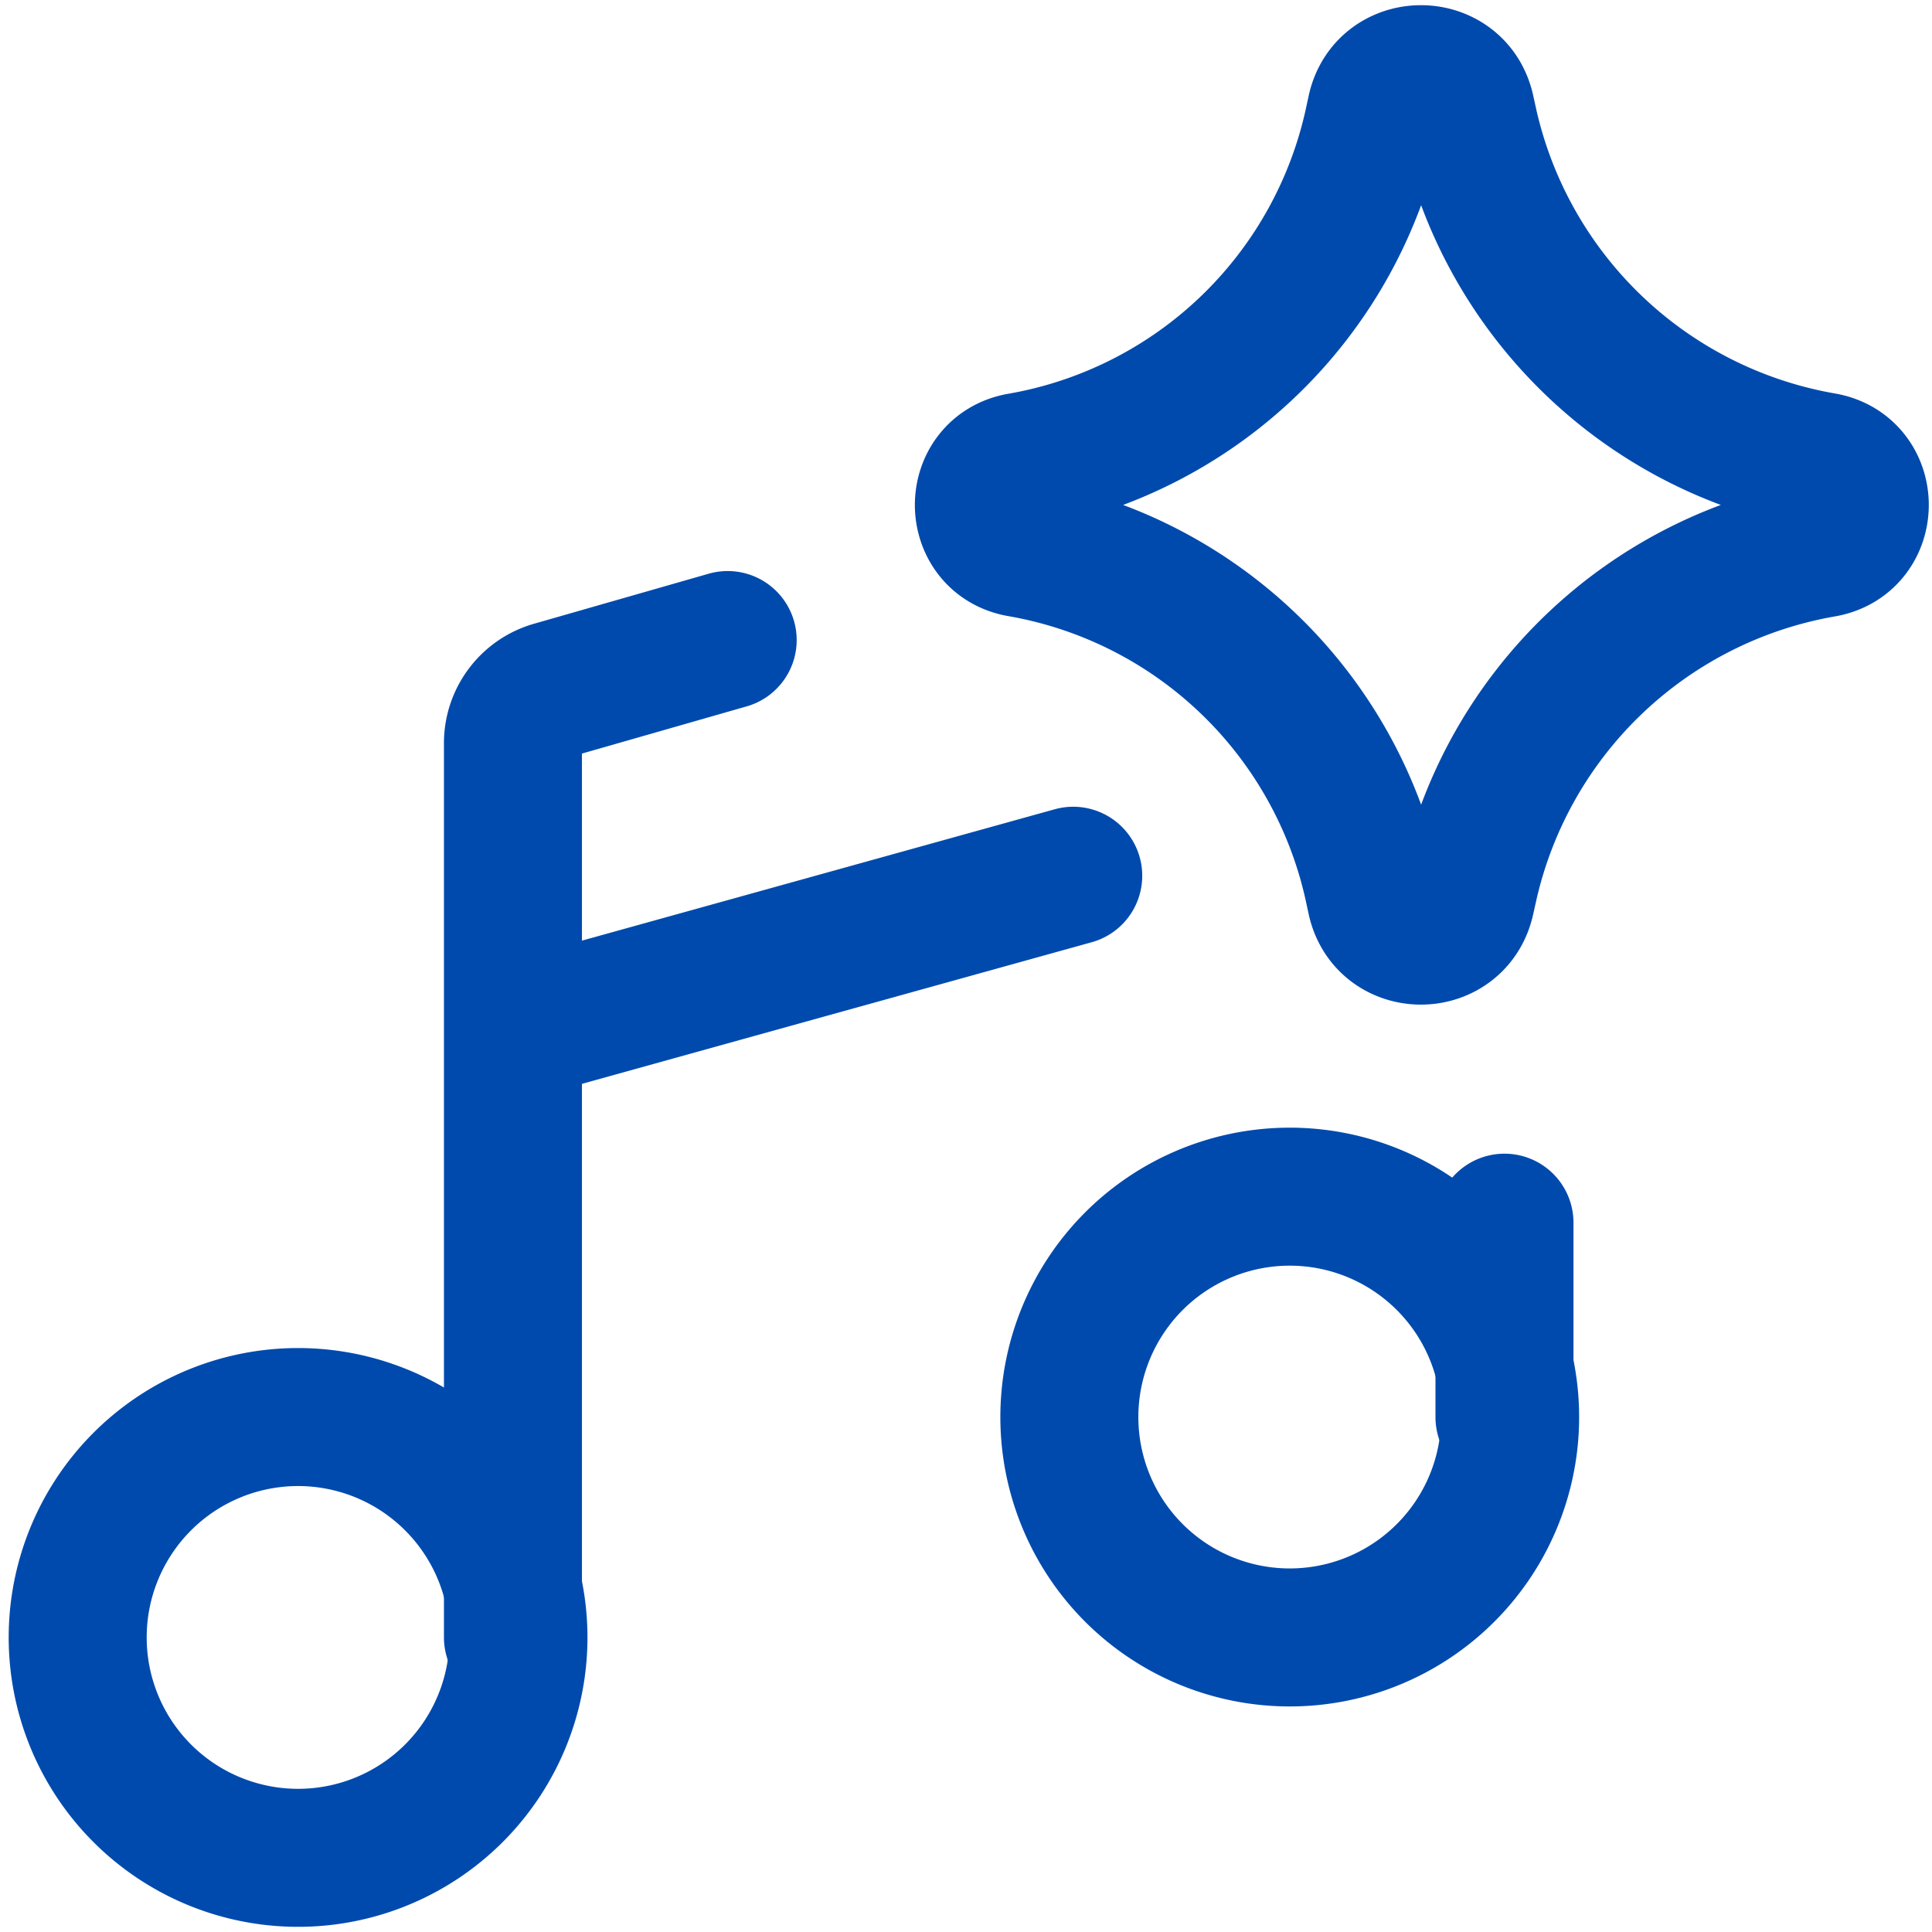 <svg width="256" height="256" viewBox="0 0 14 14" xmlns="http://www.w3.org/2000/svg"><rect x="0" y="0" width="14" height="14" rx="8" fill="none"/><svg xmlns="http://www.w3.org/2000/svg" viewBox="0 0 14 14" fill="#004aad" x="0" y="0" width="14" height="14"><g fill="none" stroke="#004aad" stroke-linecap="round" stroke-linejoin="round"><path d="M2.12 13.462a1.597 1.597 0 1 0 0-3.193a1.597 1.597 0 0 0 0 3.193m7.186-1.597a1.597 1.597 0 1 0 0-3.193a1.597 1.597 0 0 0 0 3.193"/><path d="M3.717 11.865V5.383a.4.4 0 0 1 .296-.384l1.26-.361M3.717 7.474l4.06-1.128m3.125 3.923V8.86m-3.51-4.888c-.35-.061-.35-.565 0-.626A3.176 3.176 0 0 0 9.951.896l.021-.097c.076-.347.57-.349.649-.003l.025.113a3.192 3.192 0 0 0 2.566 2.435c.353.062.353.568 0 .63a3.192 3.192 0 0 0-2.566 2.435l-.025.112c-.08.347-.573.344-.649-.002l-.021-.097a3.176 3.176 0 0 0-2.559-2.45"/></g></svg></svg>